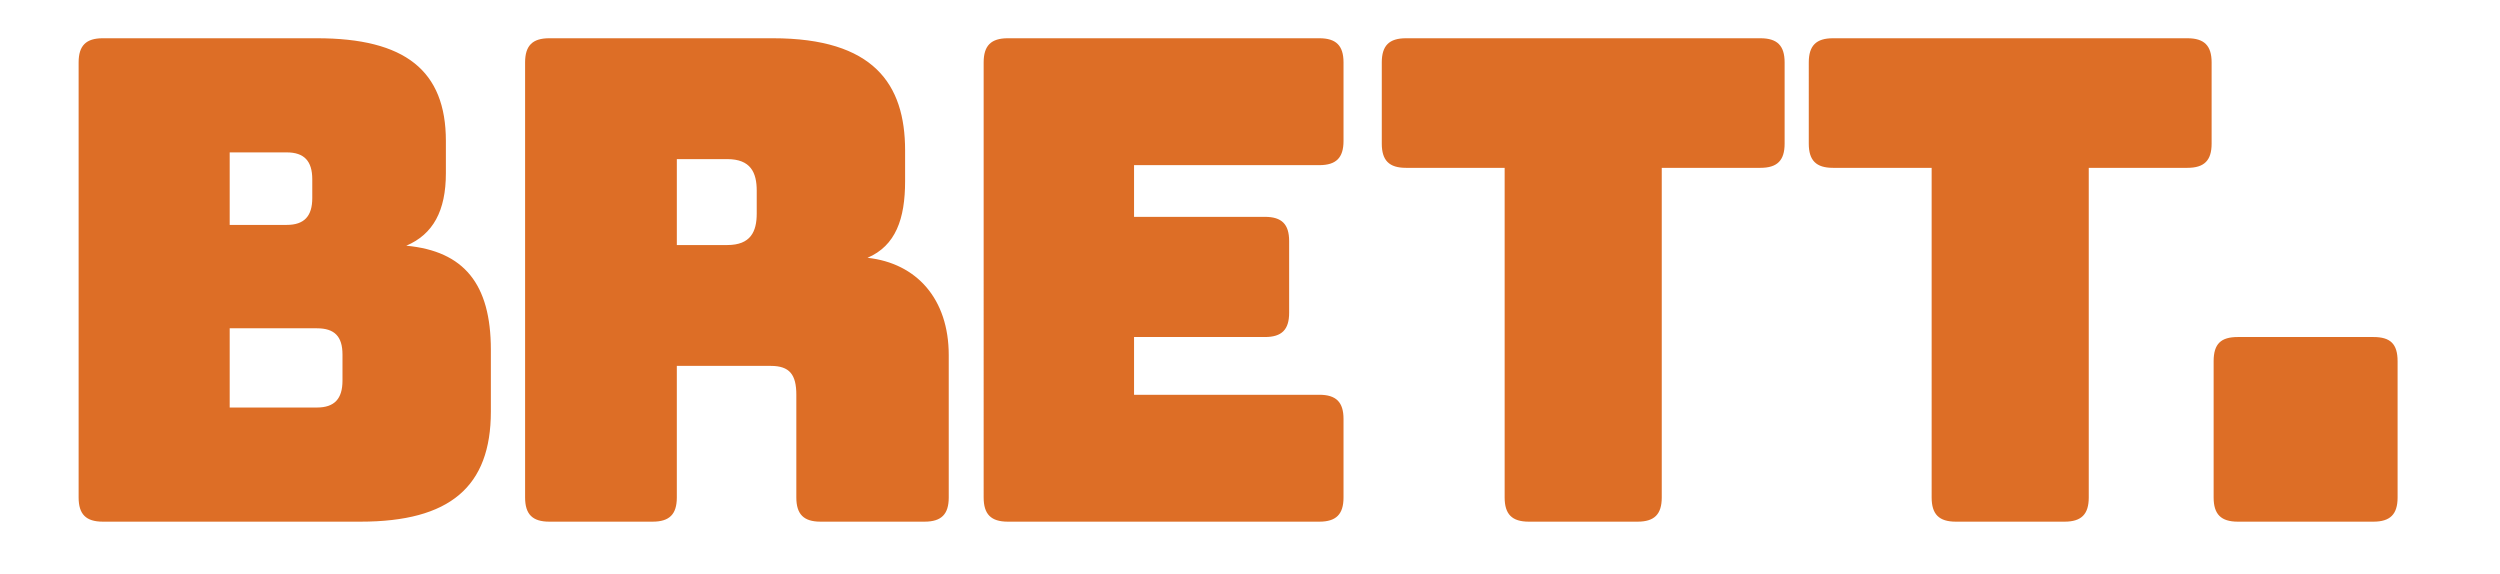 <svg xmlns="http://www.w3.org/2000/svg" width="1041.86" height="239.39" viewBox="0 0 1041.86 239.39"><defs><clipPath id="a"><path transform="matrix(1 0 0 -1 0 239.39)" d="M0 239.39h1041.862V0H0z"/></clipPath></defs><g clip-path="url(#a)" fill="#dd6e26"><path d="M95.722 169.832h36.374c7.275 0 10.632-3.637 10.632-11.191v-10.913c0-7.554-3.357-10.912-10.632-10.912H95.722zm0-76.105h23.783c7.275 0 10.633-3.638 10.633-11.193V74.7c0-7.555-3.358-11.192-10.633-11.192H95.722zM42.84 217.398c-6.995 0-10.073-3.078-10.073-10.073V26.015c0-6.995 3.078-10.073 10.073-10.073h89.256c36.654 0 53.722 13.431 53.722 42.81v13.43c0 15.669-5.316 25.462-16.51 30.218 24.064 2.239 35.256 15.949 35.256 43.37v25.741c0 31.338-17.068 45.887-54.281 45.887zm239.225-115.277h20.985c9.793 0 12.31-5.597 12.31-13.15v-9.514c0-7.555-2.517-13.15-12.31-13.15h-20.985zm-53.162 115.277c-6.995 0-10.073-3.078-10.073-10.073V26.015c0-6.996 3.078-10.073 10.073-10.073h93.173c41.97 0 55.12 19.027 55.12 46.727V75.54c0 15.668-3.917 26.86-15.668 31.896 20.425 2.24 33.856 17.07 33.856 40.572v59.317c0 6.995-3.077 10.073-10.072 10.073h-43.37c-6.995 0-10.073-3.078-10.073-10.073v-42.808c0-8.395-2.798-12.033-10.632-12.033h-39.172v54.841c0 6.995-3.078 10.073-10.073 10.073zm191.101.001c-6.995 0-10.072-3.078-10.072-10.073V26.014c0-6.995 3.077-10.072 10.072-10.072h129.828c6.995 0 10.072 3.077 10.072 10.072v32.738c0 6.995-3.077 10.072-10.072 10.072h-77.225V90.37h54.56c6.996 0 10.073 3.078 10.073 10.072v29.939c0 6.996-3.077 10.073-10.072 10.073h-54.561v24.063h77.225c6.995 0 10.072 3.077 10.072 10.072v32.737c0 6.995-3.077 10.073-10.072 10.073zm217.122 0c-6.995 0-10.073-3.078-10.073-10.073V69.944h-41.131c-6.995 0-10.072-3.078-10.072-10.072V26.015c0-6.995 3.077-10.072 10.072-10.072h147.734c6.995 0 10.074 3.077 10.074 10.072v33.857c0 6.995-3.08 10.072-10.074 10.072h-41.13v137.382c0 6.995-3.078 10.073-10.073 10.073zm177.948 0c-6.995 0-10.072-3.078-10.072-10.073V69.944h-41.131c-6.995 0-10.073-3.078-10.073-10.072V26.015c0-6.995 3.078-10.072 10.073-10.072h147.734c6.995 0 10.073 3.077 10.073 10.072v33.857c0 6.995-3.078 10.072-10.073 10.072h-41.131v137.382c0 6.995-3.077 10.073-10.072 10.073zm117.515 0c-6.995 0-10.072-3.078-10.072-10.073v-56.8c0-7.275 3.077-10.073 10.072-10.073h56.52c6.995 0 10.073 2.799 10.073 10.074v56.799c0 6.995-3.078 10.073-10.073 10.073z"/></g></svg>